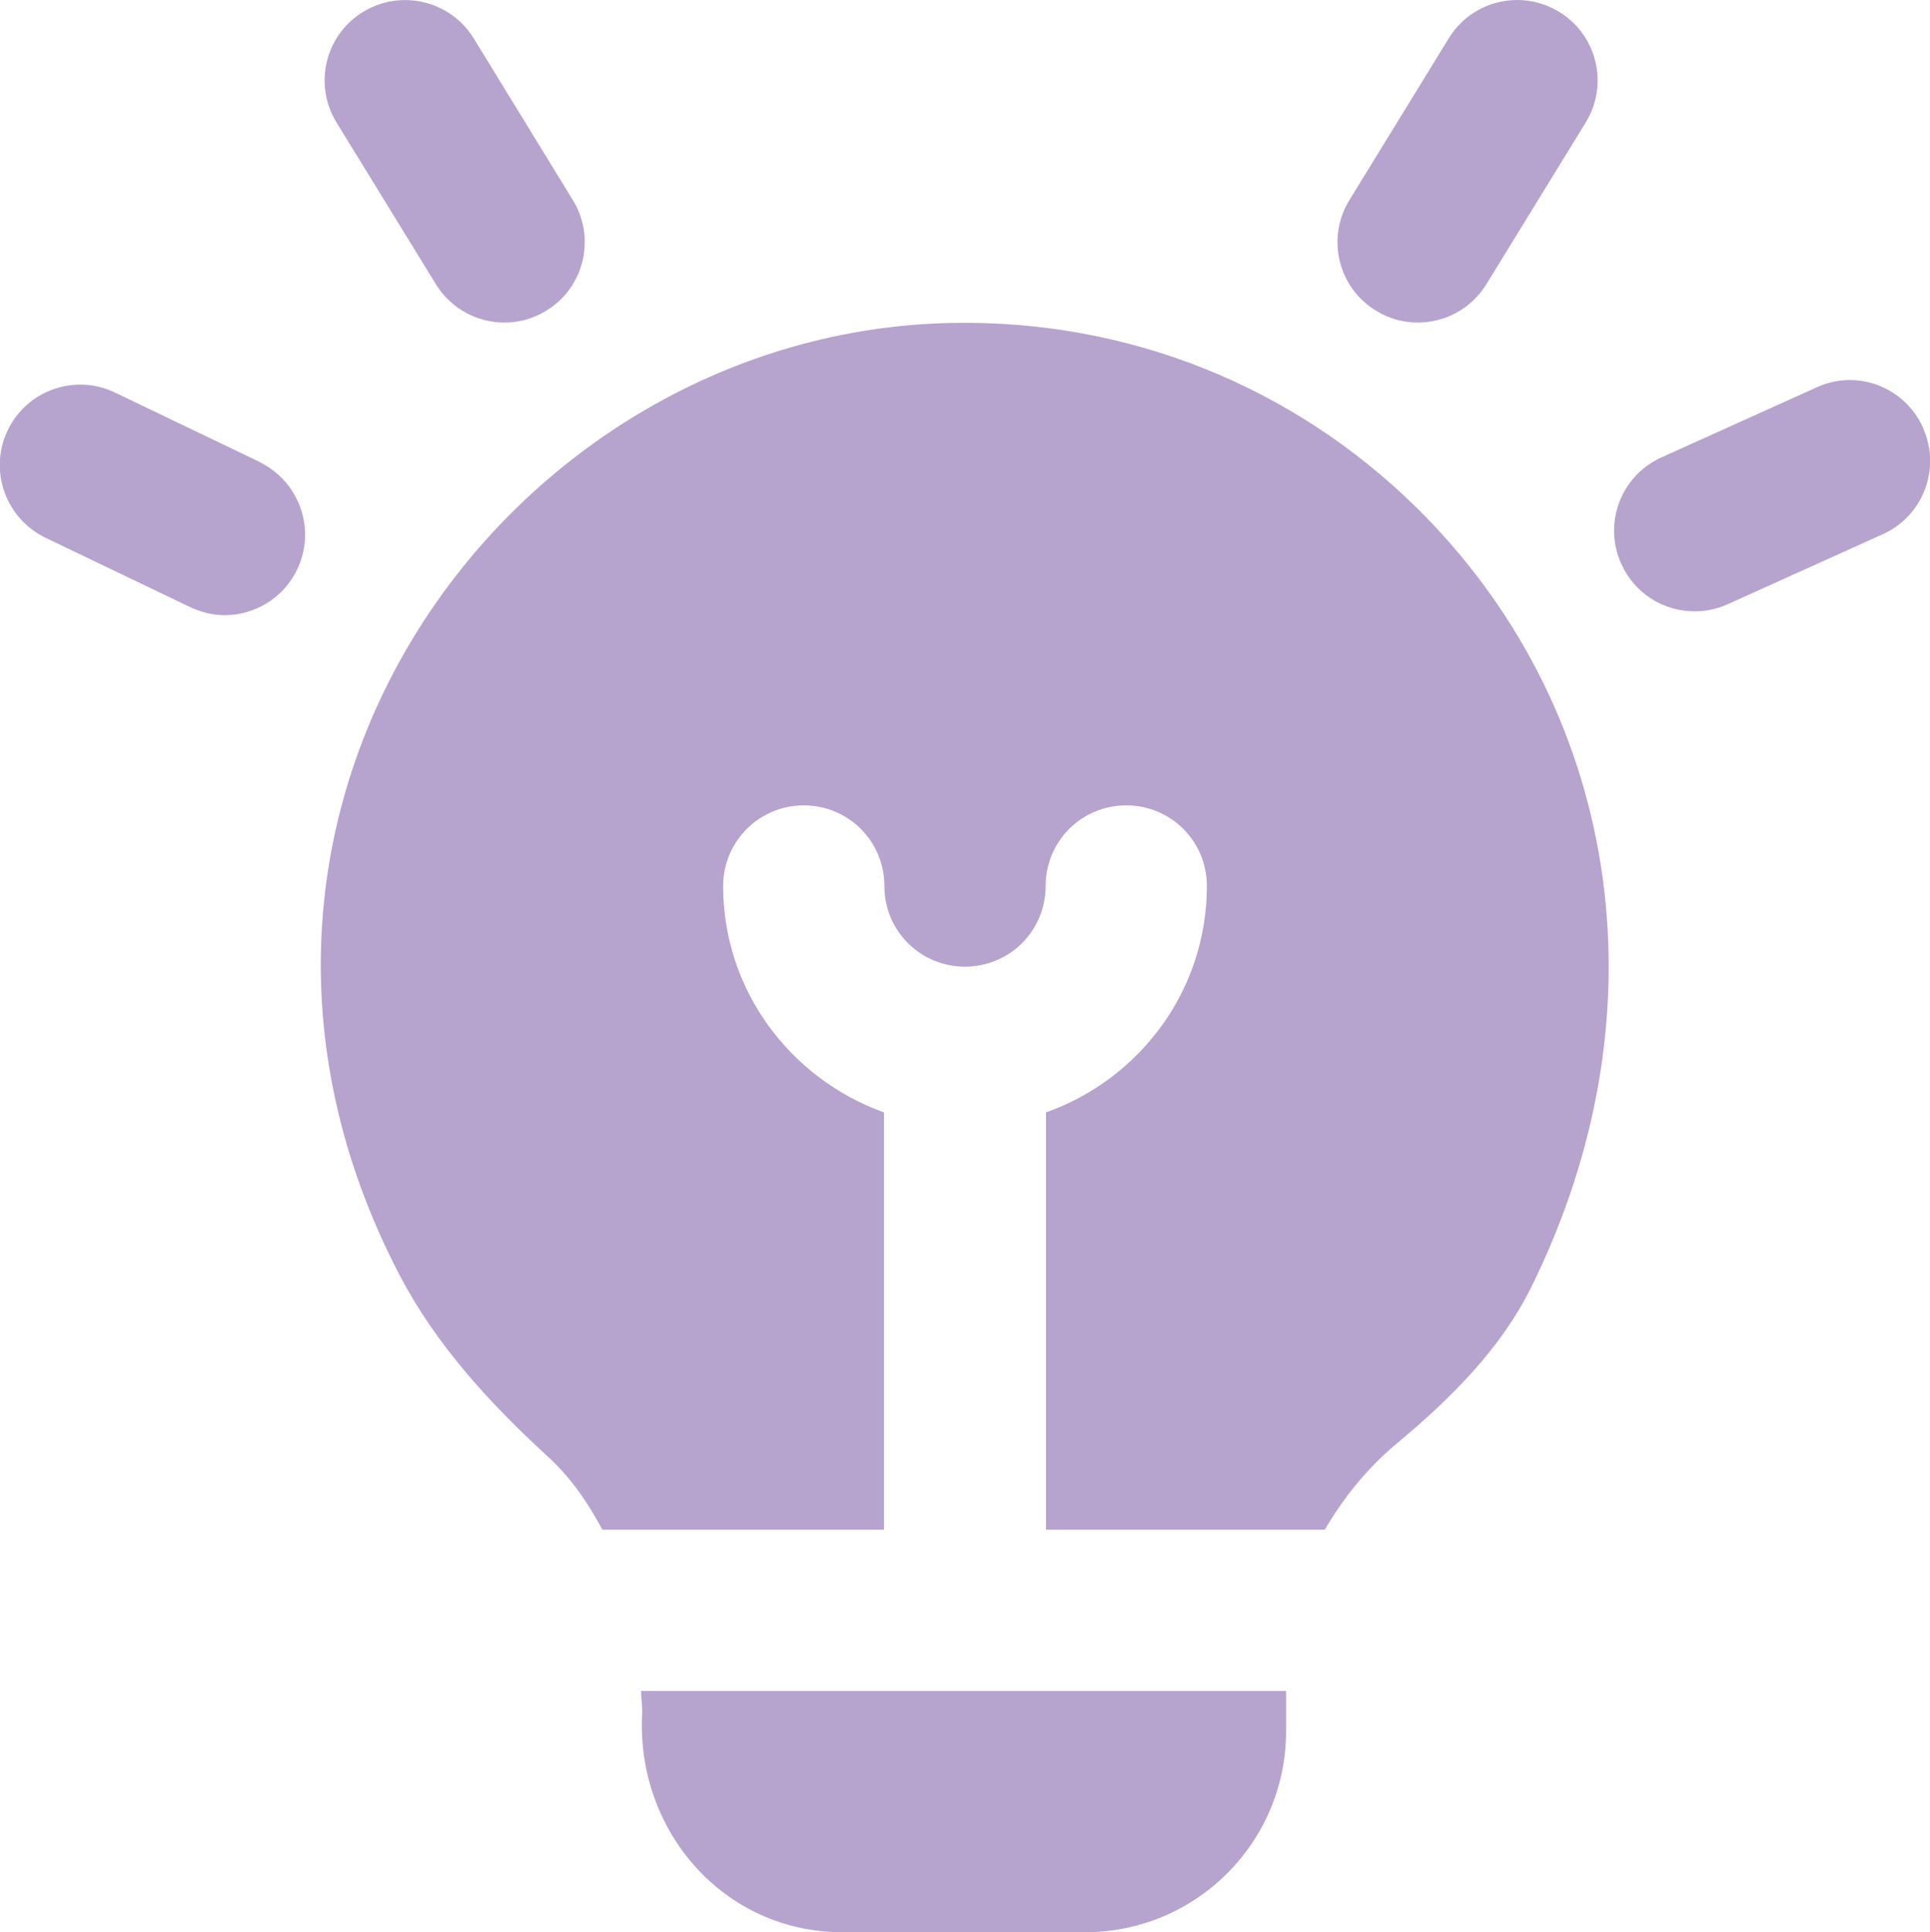 <?xml version="1.0" encoding="UTF-8"?>
<svg id="Calque_1" data-name="Calque 1" xmlns="http://www.w3.org/2000/svg" viewBox="0 0 54.82 54.87">
  <defs>
    <style>
      .cls-1 {
        fill: #b6a3ce;
        stroke-width: 0px;
      }
    </style>
  </defs>
  <path class="cls-1" d="M38.33,5.68l2.82-4.59c.66-1.08,2.07-1.41,3.14-.75,1.08.66,1.41,2.07.75,3.14l-2.82,4.59c-.43.7-1.18,1.09-1.95,1.09-.41,0-.82-.11-1.19-.34-1.08-.66-1.41-2.07-.75-3.14h0ZM12.38,8.07c.43.7,1.18,1.09,1.95,1.09.41,0,.82-.11,1.19-.34,1.08-.66,1.41-2.07.75-3.14l-2.82-4.6C12.79.02,11.39-.32,10.31.34c-1.08.66-1.41,2.07-.75,3.14l2.82,4.59h0ZM7.38,13.12l-4.11-1.97c-1.13-.55-2.51-.07-3.05,1.07-.55,1.14-.06,2.5,1.07,3.05l4.11,1.97c.32.15.65.23.98.23.85,0,1.67-.48,2.06-1.3.55-1.14.06-2.5-1.07-3.05h0ZM27.08,9.17c-12.6.21-22.59,13.86-15.74,27.02,1.04,2,2.58,3.67,4.24,5.19.63.58,1.12,1.29,1.53,2.06h8v-11.85c-2.65-.95-4.57-3.46-4.57-6.43,0-1.26,1.02-2.29,2.29-2.29s2.29,1.02,2.29,2.29,1.02,2.29,2.29,2.29,2.29-1.02,2.29-2.29,1.02-2.29,2.29-2.29,2.29,1.02,2.29,2.29c0,2.98-1.92,5.49-4.57,6.43v11.85h7.92c.52-.89,1.19-1.74,2.07-2.47,1.51-1.26,2.92-2.66,3.79-4.41,3.97-8.03,2.39-16.59-3.26-22.15-3.52-3.46-8.19-5.32-13.13-5.24h0ZM18.24,48.65c-.18,3.35,2.33,6.22,5.68,6.22h6.9c3.16,0,5.71-2.56,5.71-5.71v-1.14h-18.32c0,.21.04.42.03.64ZM54.62,12.14c-.52-1.15-1.87-1.67-3.02-1.14l-4.41,1.99c-1.15.52-1.66,1.87-1.14,3.02.38.85,1.21,1.35,2.08,1.35.31,0,.63-.06.94-.2l4.41-1.99c1.15-.52,1.66-1.87,1.14-3.02Z"/>
</svg>